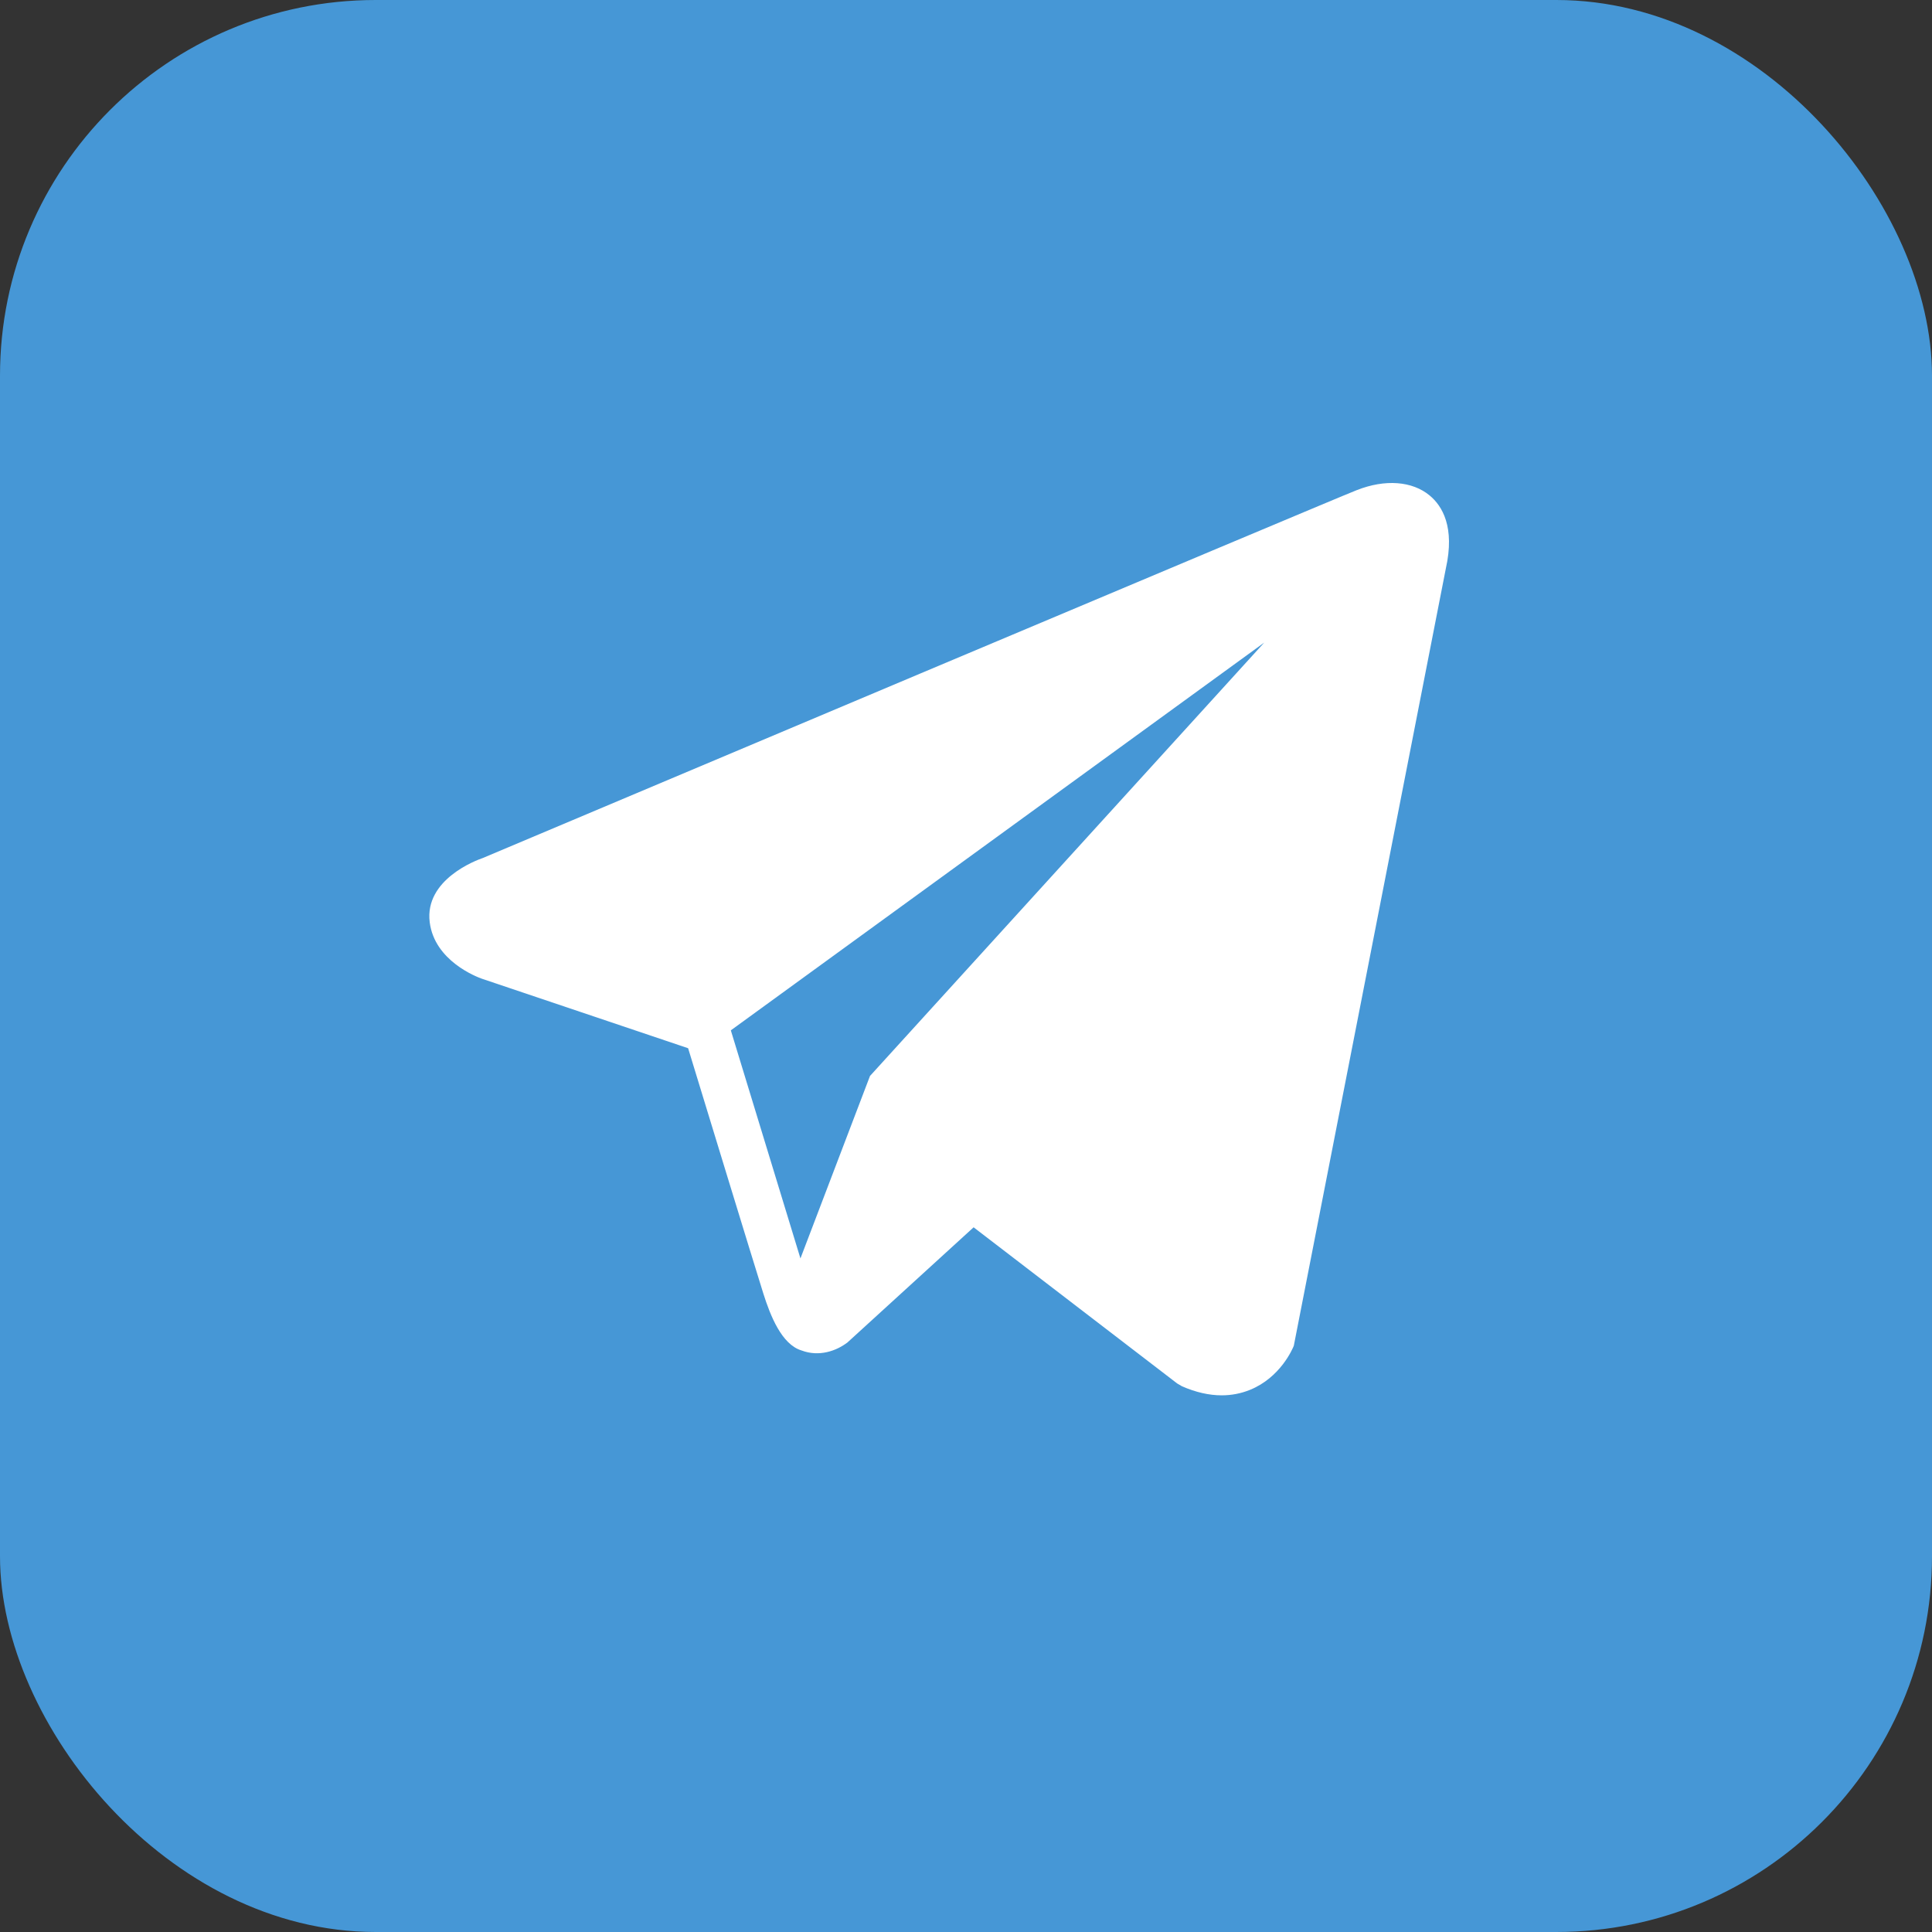 <?xml version="1.0" encoding="UTF-8"?> <svg xmlns="http://www.w3.org/2000/svg" width="36" height="36" viewBox="0 0 36 36" fill="none"><rect x="0" y="0" width="36" height="36" fill="#333333" stroke="none"/> <g clip-path="url(#clip0_101_252)"> <rect width="56" height="56" fill="#4697D6"></rect> <path d="M26.641 9.234C26.317 8.963 25.808 8.925 25.282 9.133H25.281C24.727 9.351 9.611 15.728 8.996 15.988C8.884 16.026 7.907 16.385 8.007 17.184C8.097 17.905 8.883 18.203 8.979 18.237L12.822 19.532C13.077 20.366 14.017 23.446 14.224 24.104C14.354 24.514 14.565 25.053 14.936 25.164C15.261 25.287 15.584 25.174 15.793 25.013L18.142 22.869L21.935 25.779L22.026 25.832C22.283 25.944 22.53 26 22.765 26C22.947 26 23.122 25.966 23.289 25.899C23.857 25.67 24.084 25.137 24.108 25.077L26.941 10.594C27.114 9.821 26.874 9.427 26.641 9.234ZM16.211 20.049L14.915 23.449L13.618 19.199L23.557 11.974L16.211 20.049Z" fill="white"></path> </g> <defs> <clipPath id="clip0_101_252"> <rect width="36" height="36" rx="7" fill="white"></rect> </clipPath> </defs> </svg> 